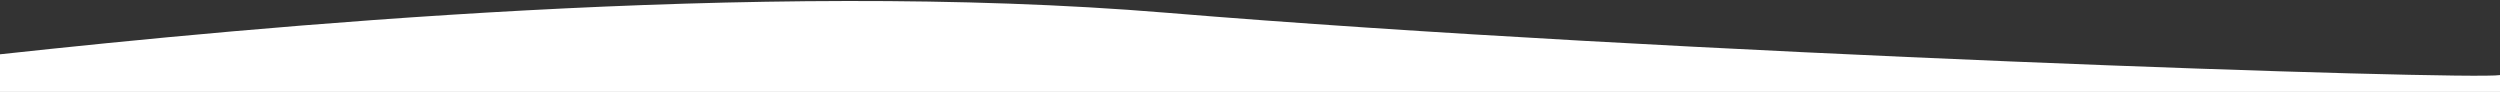 <?xml version="1.0" encoding="UTF-8"?>
<svg xmlns="http://www.w3.org/2000/svg" width="1925" height="71" viewBox="0 0 1925 71" fill="none">
  <rect x="0" y="0" width="1925" height="71" fill="#333333" stroke="none"/>
  <path d="M898 9.805C582.637 -16.339 197.333 20.472 0 41.805V70.805H1925V57.805C1902.6 61.805 1284 41.805 898 9.805Z" fill="white"></path>
</svg>
